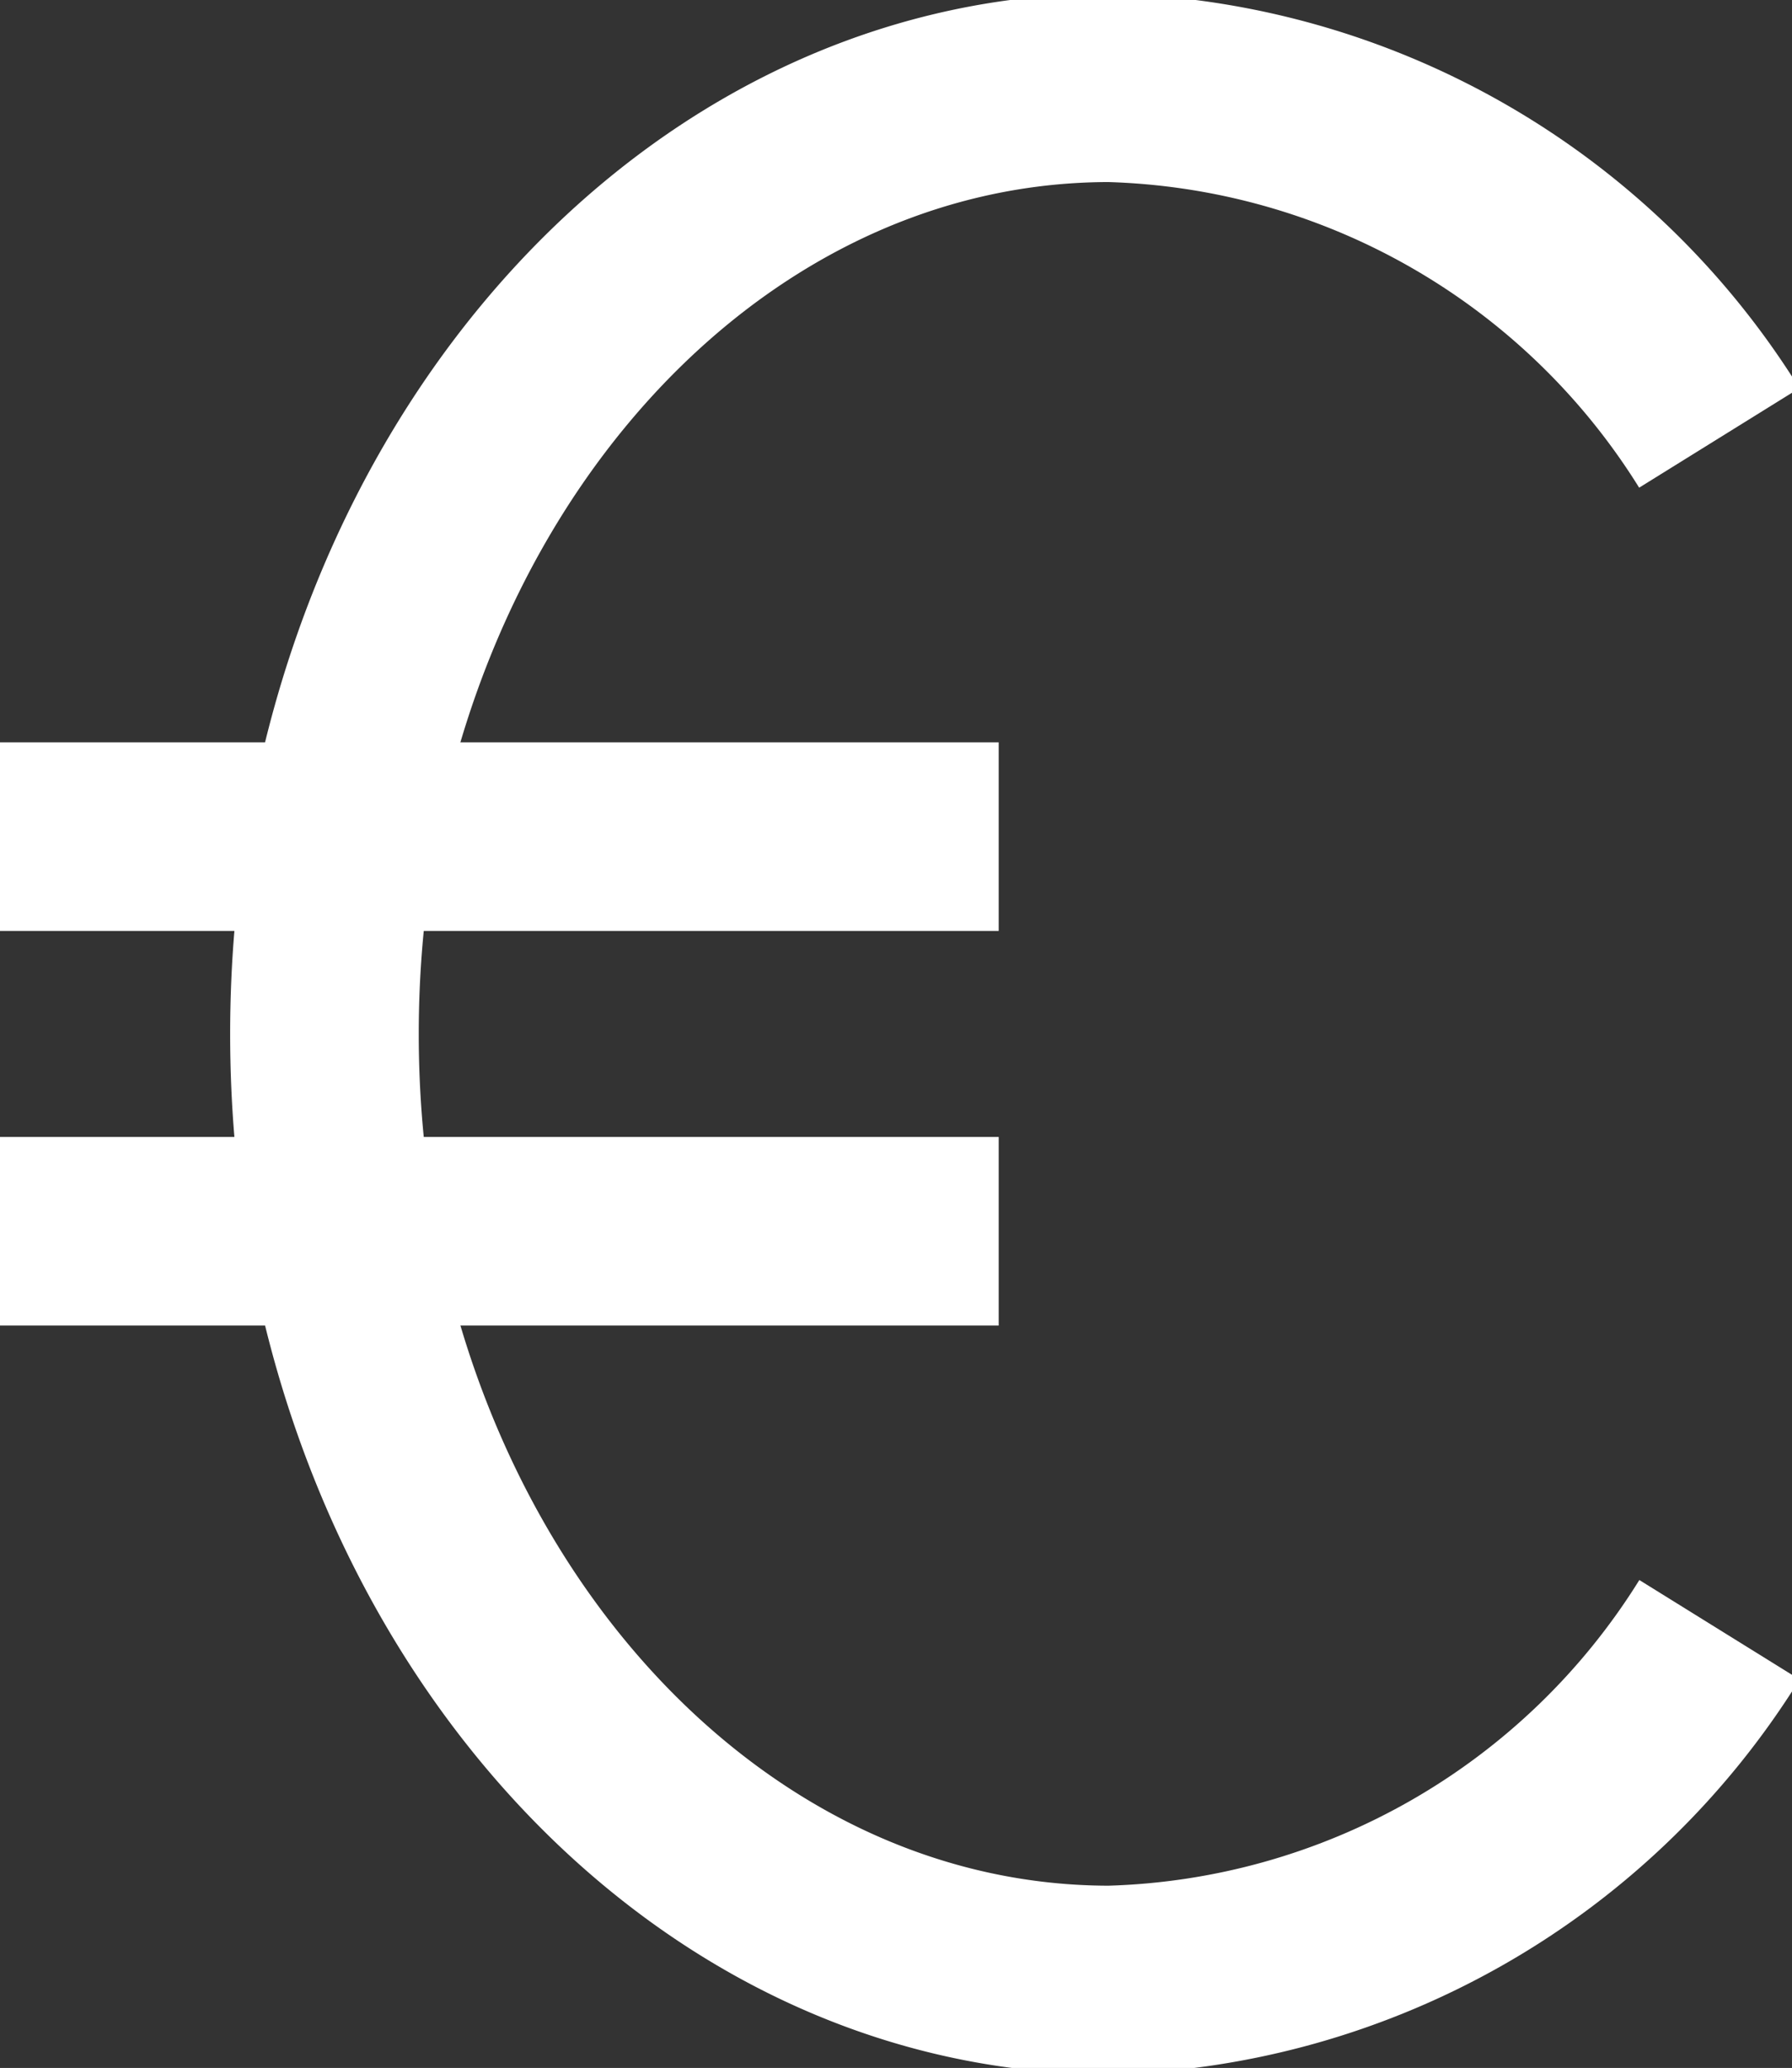 <svg xmlns="http://www.w3.org/2000/svg" xmlns:xlink="http://www.w3.org/1999/xlink" width="28.505" height="32.894" viewBox="0 0 28.505 32.894">
  <rect x="0" y="0" width="28.505" height="32.894" fill="#333333" stroke="none"/>
  <defs>
    <clipPath id="clip-path">
      <rect id="Rechteck_933" data-name="Rechteck 933" width="28.506" height="32.894" fill="none" stroke="#fff" stroke-width="3"/>
    </clipPath>
  </defs>
  <g id="Gruppe_1249" data-name="Gruppe 1249" clip-path="url(#clip-path)">
    <path id="Pfad_1032" data-name="Pfad 1032" d="M38.829,10.071a11.8,11.8,0,0,0-9.7-5.57c-6.9,0-12.487,6.738-12.487,15.051S22.236,34.6,29.132,34.6a11.8,11.8,0,0,0,9.7-5.571" transform="translate(-11.481 -3.105)" fill="none" stroke="#fff" stroke-width="3"/>
    <line id="Linie_152" data-name="Linie 152" x2="15.886" transform="translate(0 13.308)" fill="none" stroke="#fff" stroke-width="3"/>
    <line id="Linie_153" data-name="Linie 153" x2="15.886" transform="translate(0 19.585)" fill="none" stroke="#fff" stroke-width="3"/>
  </g>
</svg>
